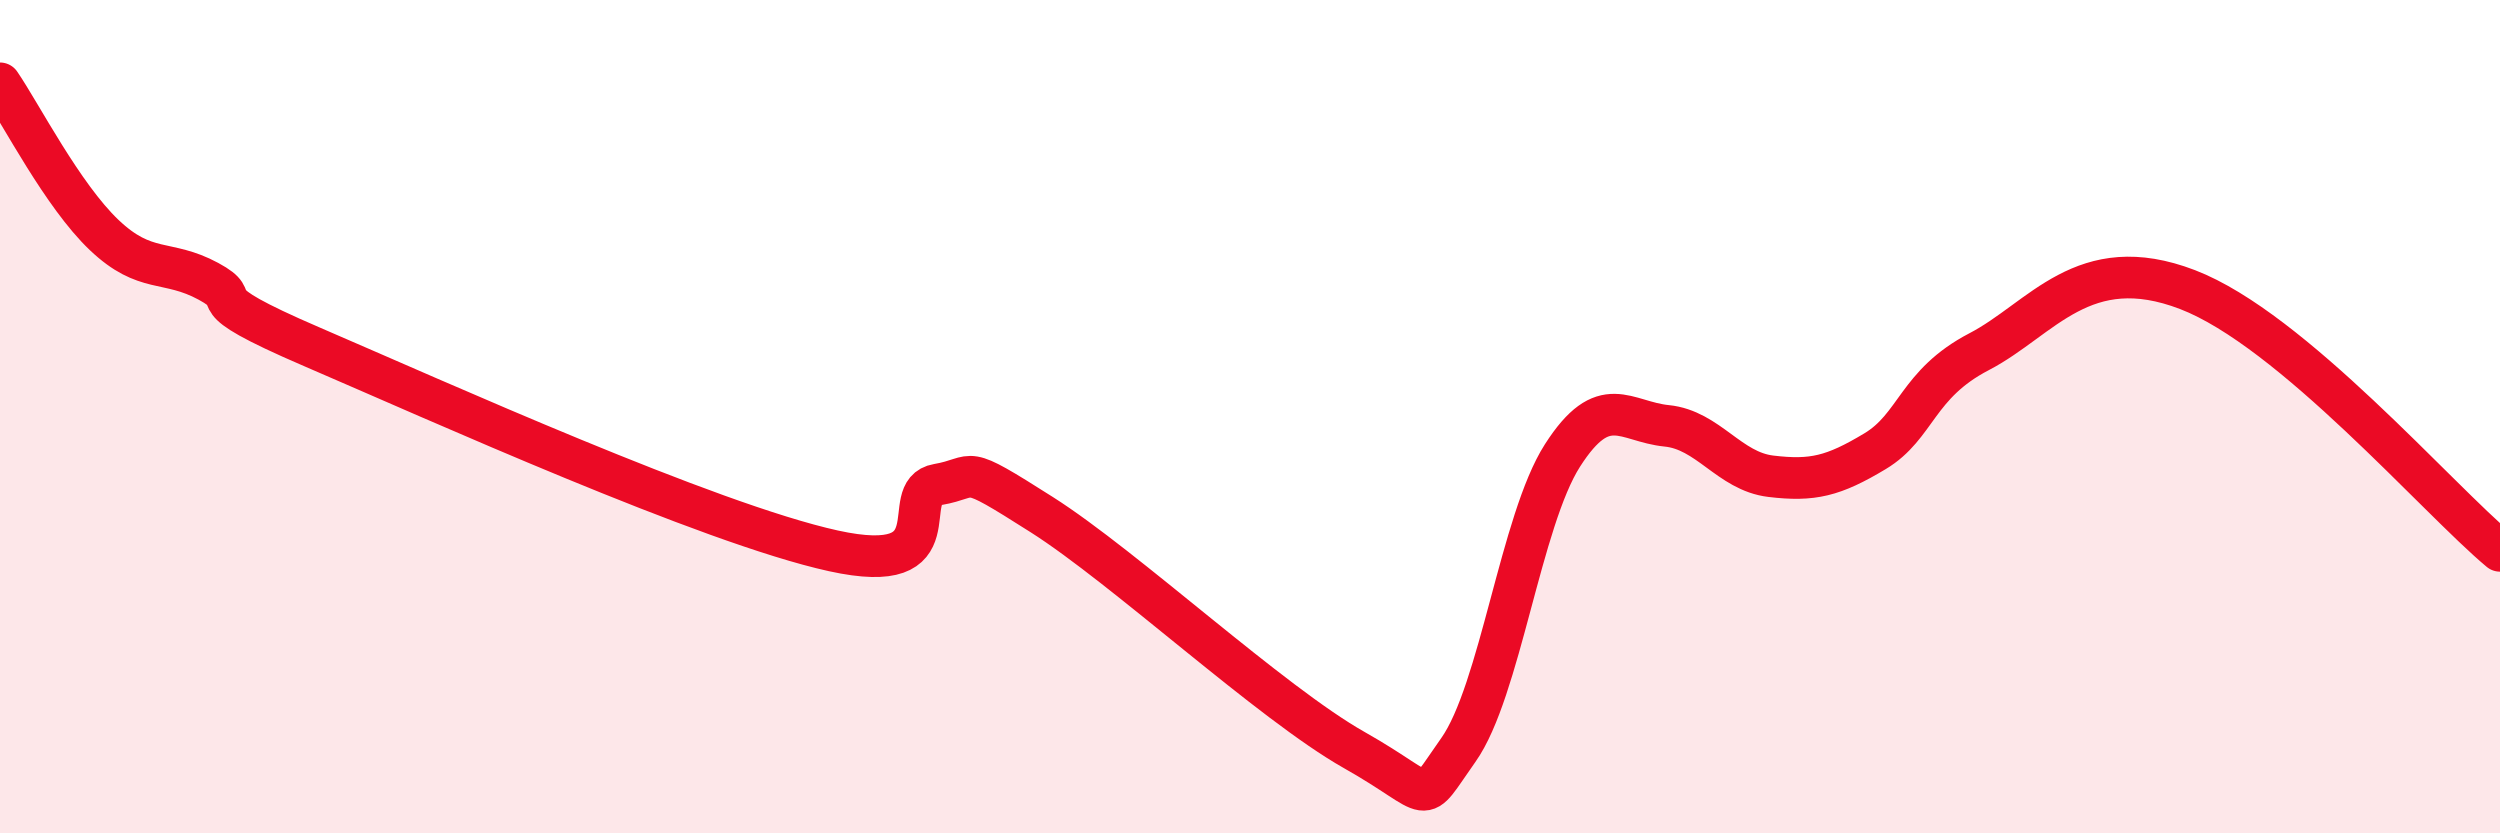 
    <svg width="60" height="20" viewBox="0 0 60 20" xmlns="http://www.w3.org/2000/svg">
      <path
        d="M 0,2 C 0.5,2.73 1.5,4.69 2.5,5.64 C 3.5,6.59 4,6.21 5,6.75 C 6,7.29 4.5,7.04 7.5,8.33 C 10.5,9.62 17,12.56 20,13.22 C 23,13.88 21.5,11.8 22.5,11.63 C 23.5,11.46 23,11.08 25,12.35 C 27,13.62 30.5,16.87 32.5,18 C 34.5,19.13 34,19.41 35,18 C 36,16.59 36.5,12.49 37.5,10.93 C 38.5,9.37 39,10.12 40,10.22 C 41,10.32 41.5,11.31 42.5,11.43 C 43.5,11.55 44,11.43 45,10.83 C 46,10.23 46,9.22 47.5,8.44 C 49,7.66 50,5.99 52.5,6.95 C 55,7.91 58.5,11.97 60,13.22L60 20L0 20Z"
        fill="#EB0A25"
        opacity="0.1"
        stroke-linecap="round"
        stroke-linejoin="round"
      />
      <path
        d="M 0,2 C 0.5,2.73 1.5,4.69 2.5,5.64 C 3.5,6.59 4,6.21 5,6.75 C 6,7.29 4.5,7.04 7.5,8.33 C 10.5,9.62 17,12.56 20,13.22 C 23,13.88 21.5,11.8 22.5,11.63 C 23.5,11.46 23,11.08 25,12.35 C 27,13.62 30.5,16.87 32.5,18 C 34.5,19.13 34,19.41 35,18 C 36,16.59 36.5,12.49 37.5,10.93 C 38.5,9.37 39,10.12 40,10.22 C 41,10.32 41.5,11.31 42.5,11.43 C 43.5,11.55 44,11.43 45,10.83 C 46,10.23 46,9.22 47.5,8.44 C 49,7.66 50,5.99 52.5,6.95 C 55,7.91 58.5,11.97 60,13.22"
        stroke="#EB0A25"
        stroke-width="1"
        fill="none"
        stroke-linecap="round"
        stroke-linejoin="round"
      />
    </svg>
  